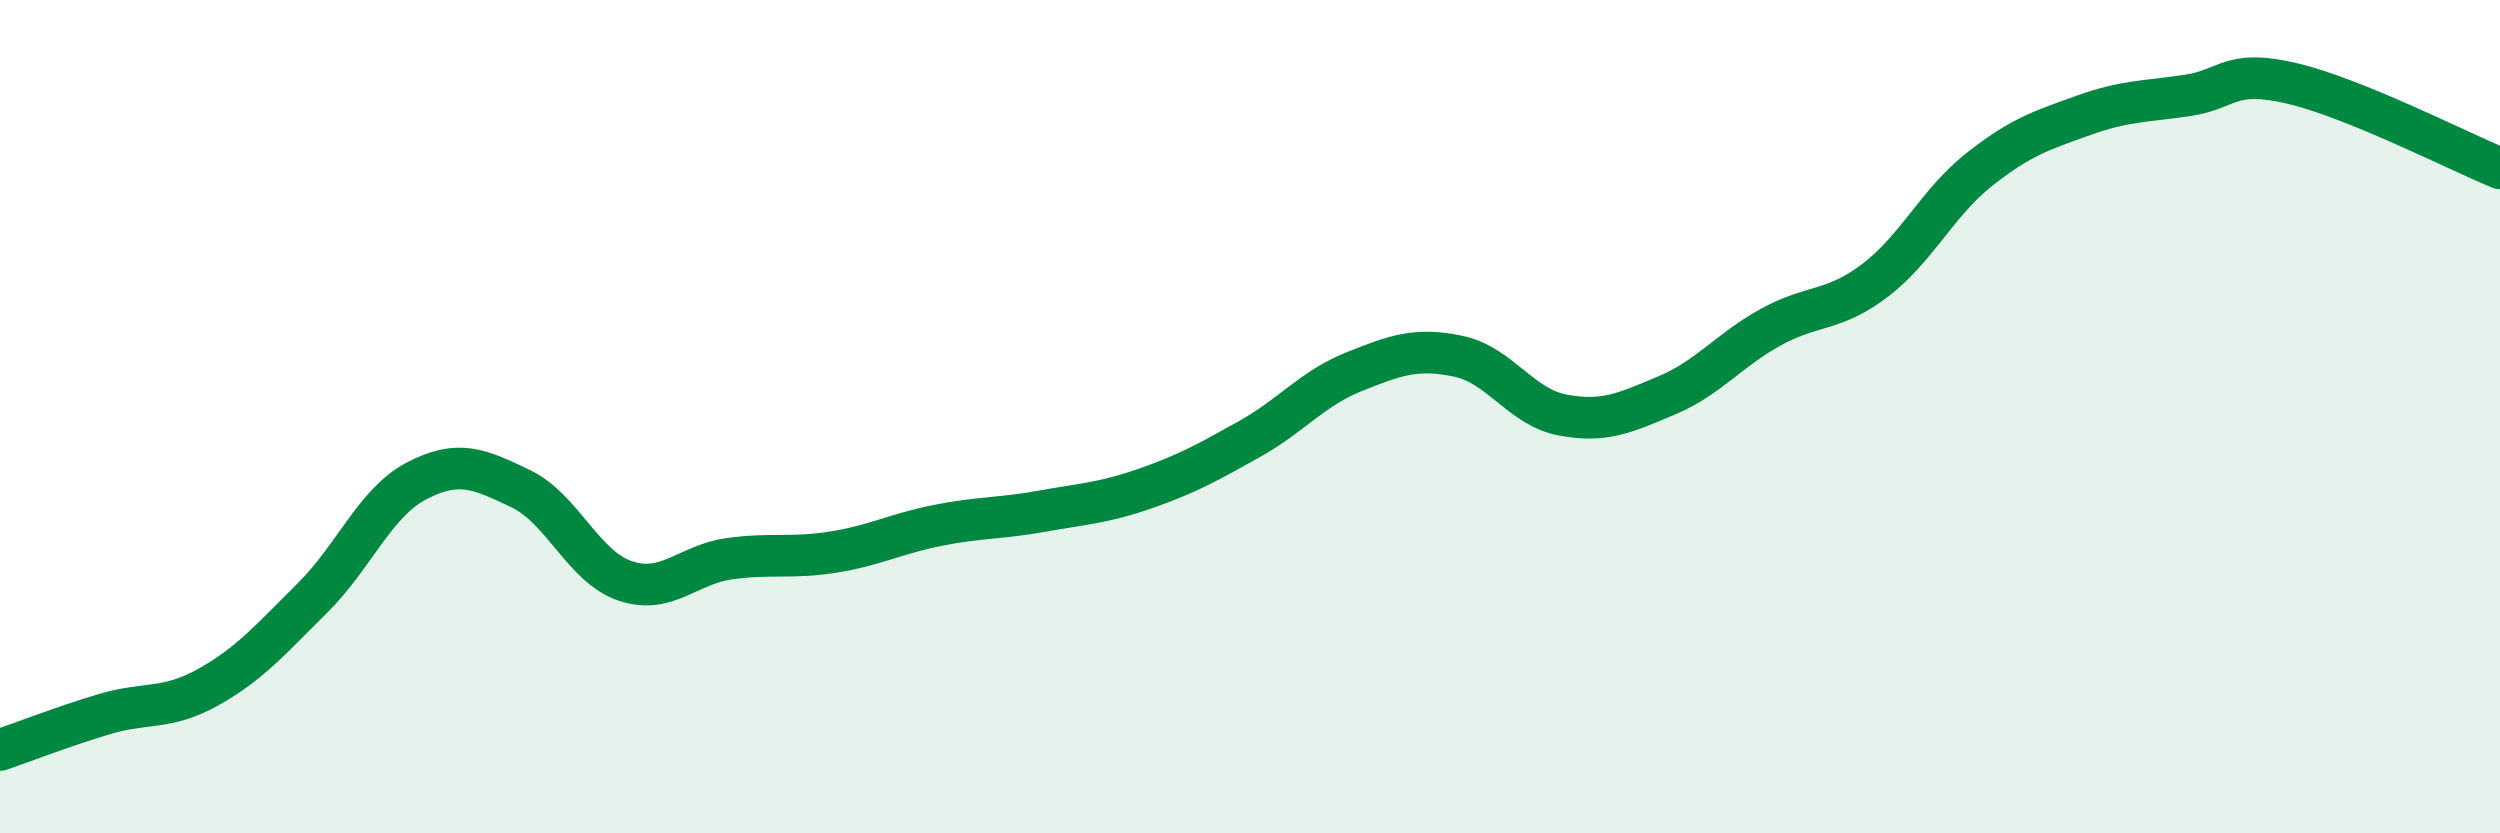 
    <svg width="60" height="20" viewBox="0 0 60 20" xmlns="http://www.w3.org/2000/svg">
      <path
        d="M 0,18 C 0.5,17.83 1.5,17.44 2.5,17.14 C 3.5,16.84 4,17.05 5,16.49 C 6,15.93 6.5,15.34 7.5,14.35 C 8.5,13.36 9,12.06 10,11.54 C 11,11.02 11.5,11.25 12.5,11.73 C 13.5,12.21 14,13.6 15,13.94 C 16,14.28 16.5,13.55 17.5,13.41 C 18.5,13.27 19,13.41 20,13.25 C 21,13.09 21.5,12.81 22.5,12.61 C 23.5,12.41 24,12.45 25,12.27 C 26,12.09 26.5,12.07 27.5,11.72 C 28.5,11.37 29,11.09 30,10.53 C 31,9.97 31.5,9.32 32.5,8.92 C 33.5,8.52 34,8.34 35,8.55 C 36,8.76 36.5,9.77 37.5,9.96 C 38.5,10.15 39,9.91 40,9.49 C 41,9.07 41.5,8.4 42.5,7.85 C 43.5,7.3 44,7.49 45,6.73 C 46,5.97 46.5,4.86 47.5,4.07 C 48.5,3.28 49,3.13 50,2.77 C 51,2.41 51.5,2.44 52.5,2.29 C 53.5,2.14 53.5,1.65 55,2 C 56.5,2.35 59,3.63 60,4.04L60 20L0 20Z"
        fill="#008740"
        opacity="0.1"
        stroke-linecap="round"
        stroke-linejoin="round"
      />
      <path
        d="M 0,18 C 0.5,17.83 1.5,17.44 2.5,17.14 C 3.5,16.84 4,17.05 5,16.49 C 6,15.93 6.5,15.34 7.5,14.35 C 8.5,13.36 9,12.06 10,11.54 C 11,11.02 11.5,11.25 12.5,11.73 C 13.5,12.21 14,13.6 15,13.94 C 16,14.28 16.5,13.55 17.5,13.41 C 18.5,13.27 19,13.41 20,13.25 C 21,13.09 21.5,12.81 22.5,12.61 C 23.5,12.41 24,12.45 25,12.27 C 26,12.09 26.5,12.07 27.5,11.72 C 28.5,11.37 29,11.09 30,10.53 C 31,9.97 31.5,9.32 32.5,8.92 C 33.5,8.52 34,8.34 35,8.55 C 36,8.76 36.5,9.77 37.5,9.96 C 38.5,10.15 39,9.91 40,9.49 C 41,9.07 41.5,8.4 42.5,7.85 C 43.5,7.3 44,7.49 45,6.73 C 46,5.97 46.5,4.86 47.5,4.07 C 48.5,3.28 49,3.13 50,2.77 C 51,2.41 51.5,2.44 52.5,2.29 C 53.5,2.14 53.5,1.65 55,2 C 56.5,2.35 59,3.63 60,4.04"
        stroke="#008740"
        stroke-width="1"
        fill="none"
        stroke-linecap="round"
        stroke-linejoin="round"
      />
    </svg>
  